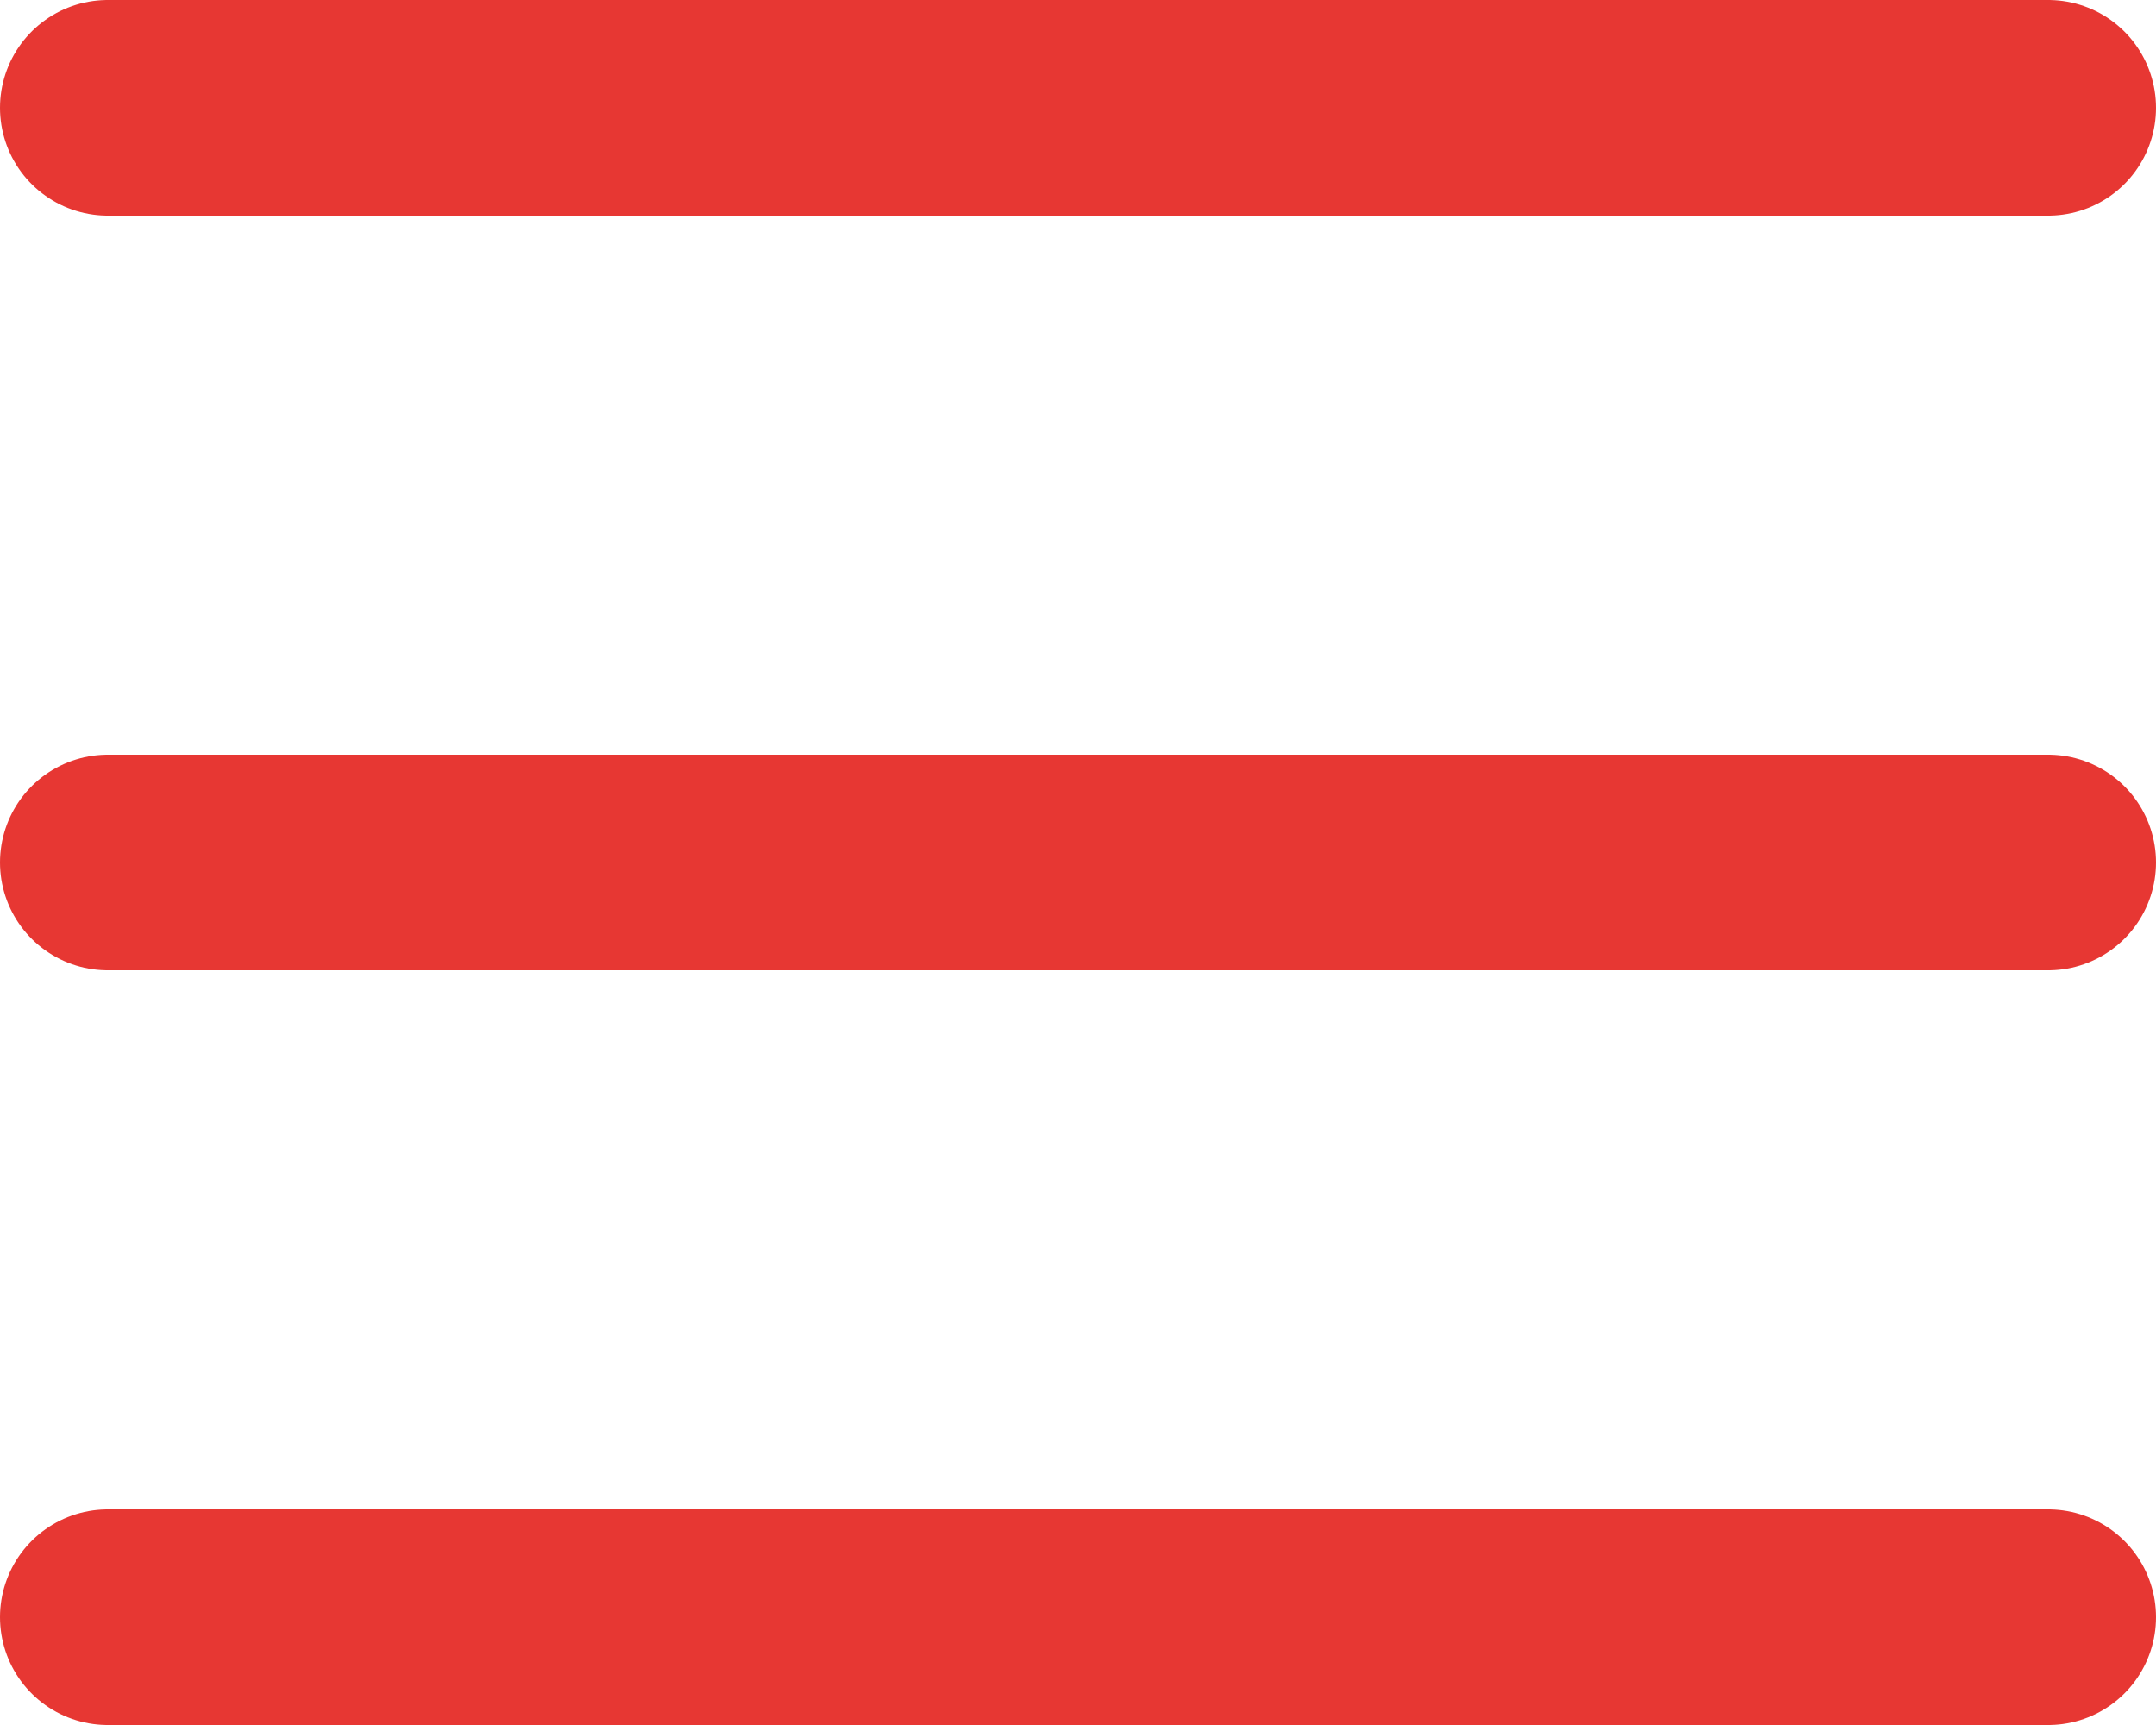 <svg width="20" height="16" viewBox="0 0 20 16" fill="none" xmlns="http://www.w3.org/2000/svg">
<g clip-path="url(#clip0_186_4348)">
<path d="M1 8H19" stroke="#E73733" stroke-width="2" stroke-linecap="round" stroke-linejoin="round"/>
<path d="M1 1H19" stroke="#E73733" stroke-width="2" stroke-linecap="round" stroke-linejoin="round"/>
<path d="M1 15H19" stroke="#E73733" stroke-width="2" stroke-linecap="round" stroke-linejoin="round"/>
</g>
<defs>
<clipPath id="clip0_186_4348">
<rect width="20" height="16" fill="white"/>
</clipPath>
</defs>
</svg>
